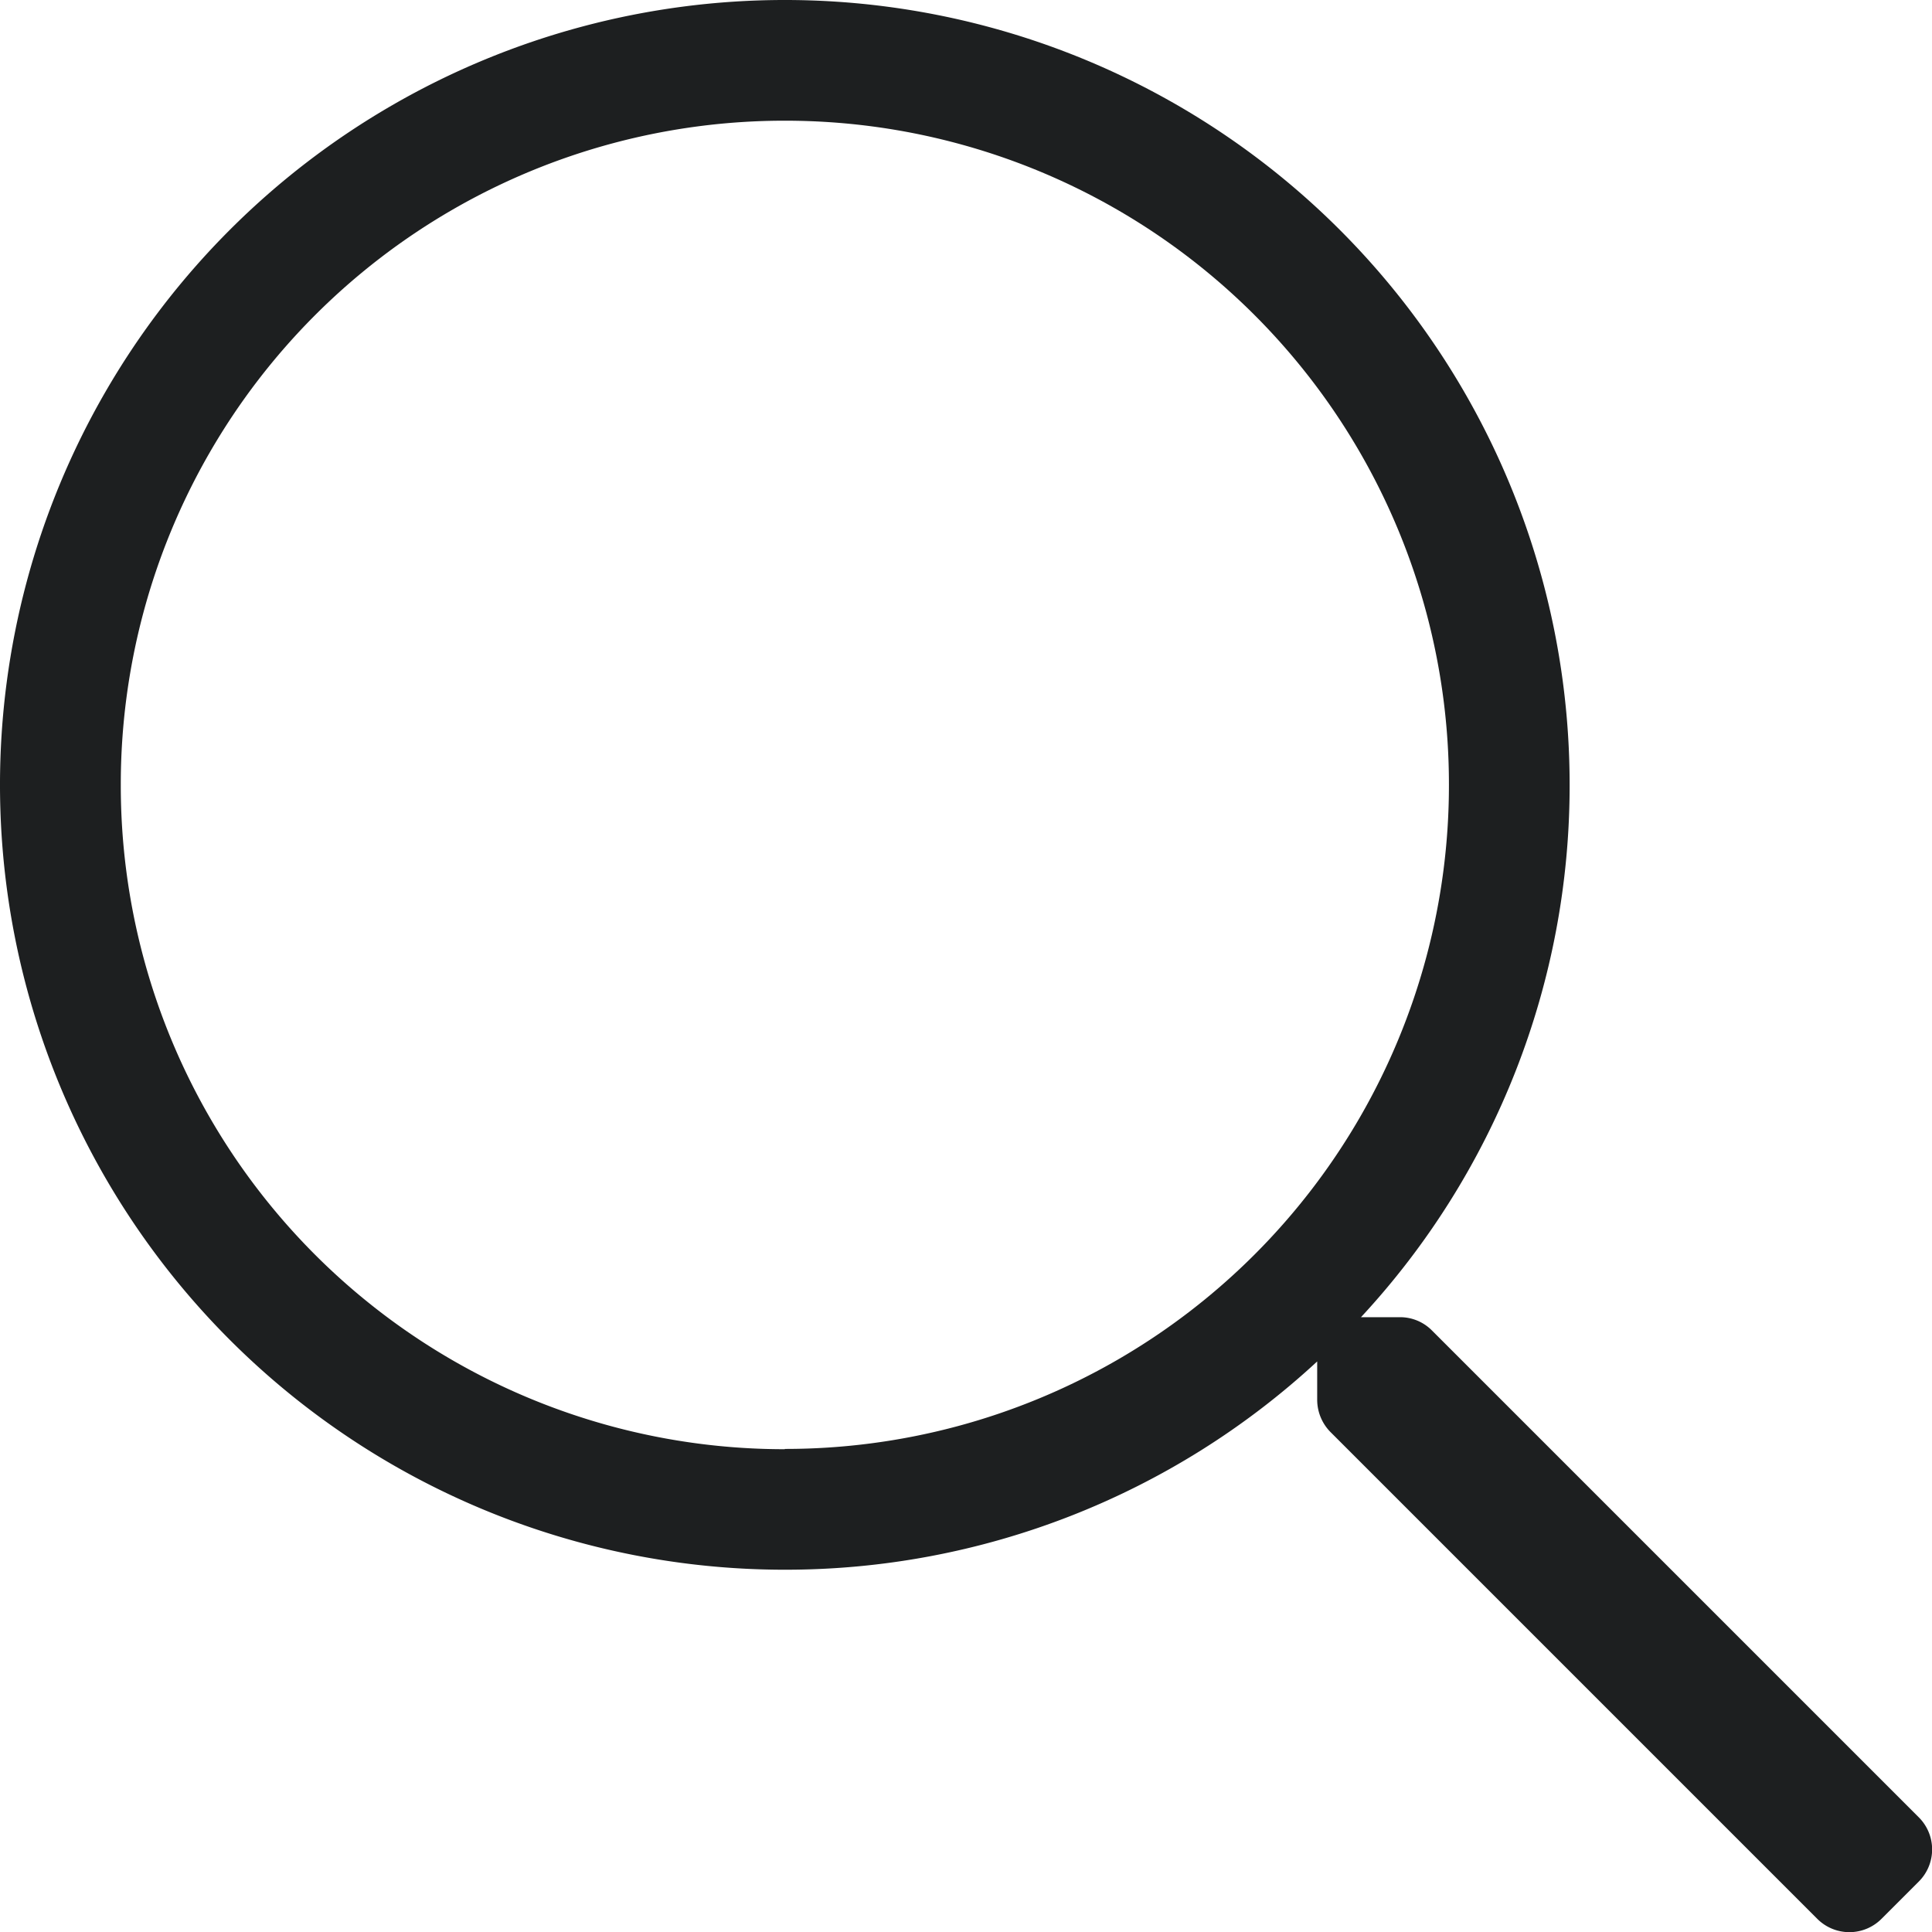 <svg xmlns="http://www.w3.org/2000/svg" width="21.001" height="21.001" viewBox="0 0 21.001 21.001">
  <path id="icon-search-black" d="M20.856,1.378,15.565-3.913a.487.487,0,0,0-.349-.144h-.422a8.494,8.494,0,0,0,2.268-5.787,8.53,8.53,0,0,0-8.531-8.531A8.53,8.53,0,0,0,0-9.844,8.53,8.53,0,0,0,8.531-1.312a8.509,8.509,0,0,0,5.787-2.264v.418a.5.5,0,0,0,.144.349l5.291,5.291a.493.493,0,0,0,.7,0l.406-.406A.493.493,0,0,0,20.856,1.378Zm-12.325-4A7.214,7.214,0,0,1,1.313-9.844a7.214,7.214,0,0,1,7.219-7.219A7.214,7.214,0,0,1,15.75-9.844,7.214,7.214,0,0,1,8.531-2.625Z" transform="translate(0 18.375)" fill="#1d1f20"/>
</svg>
